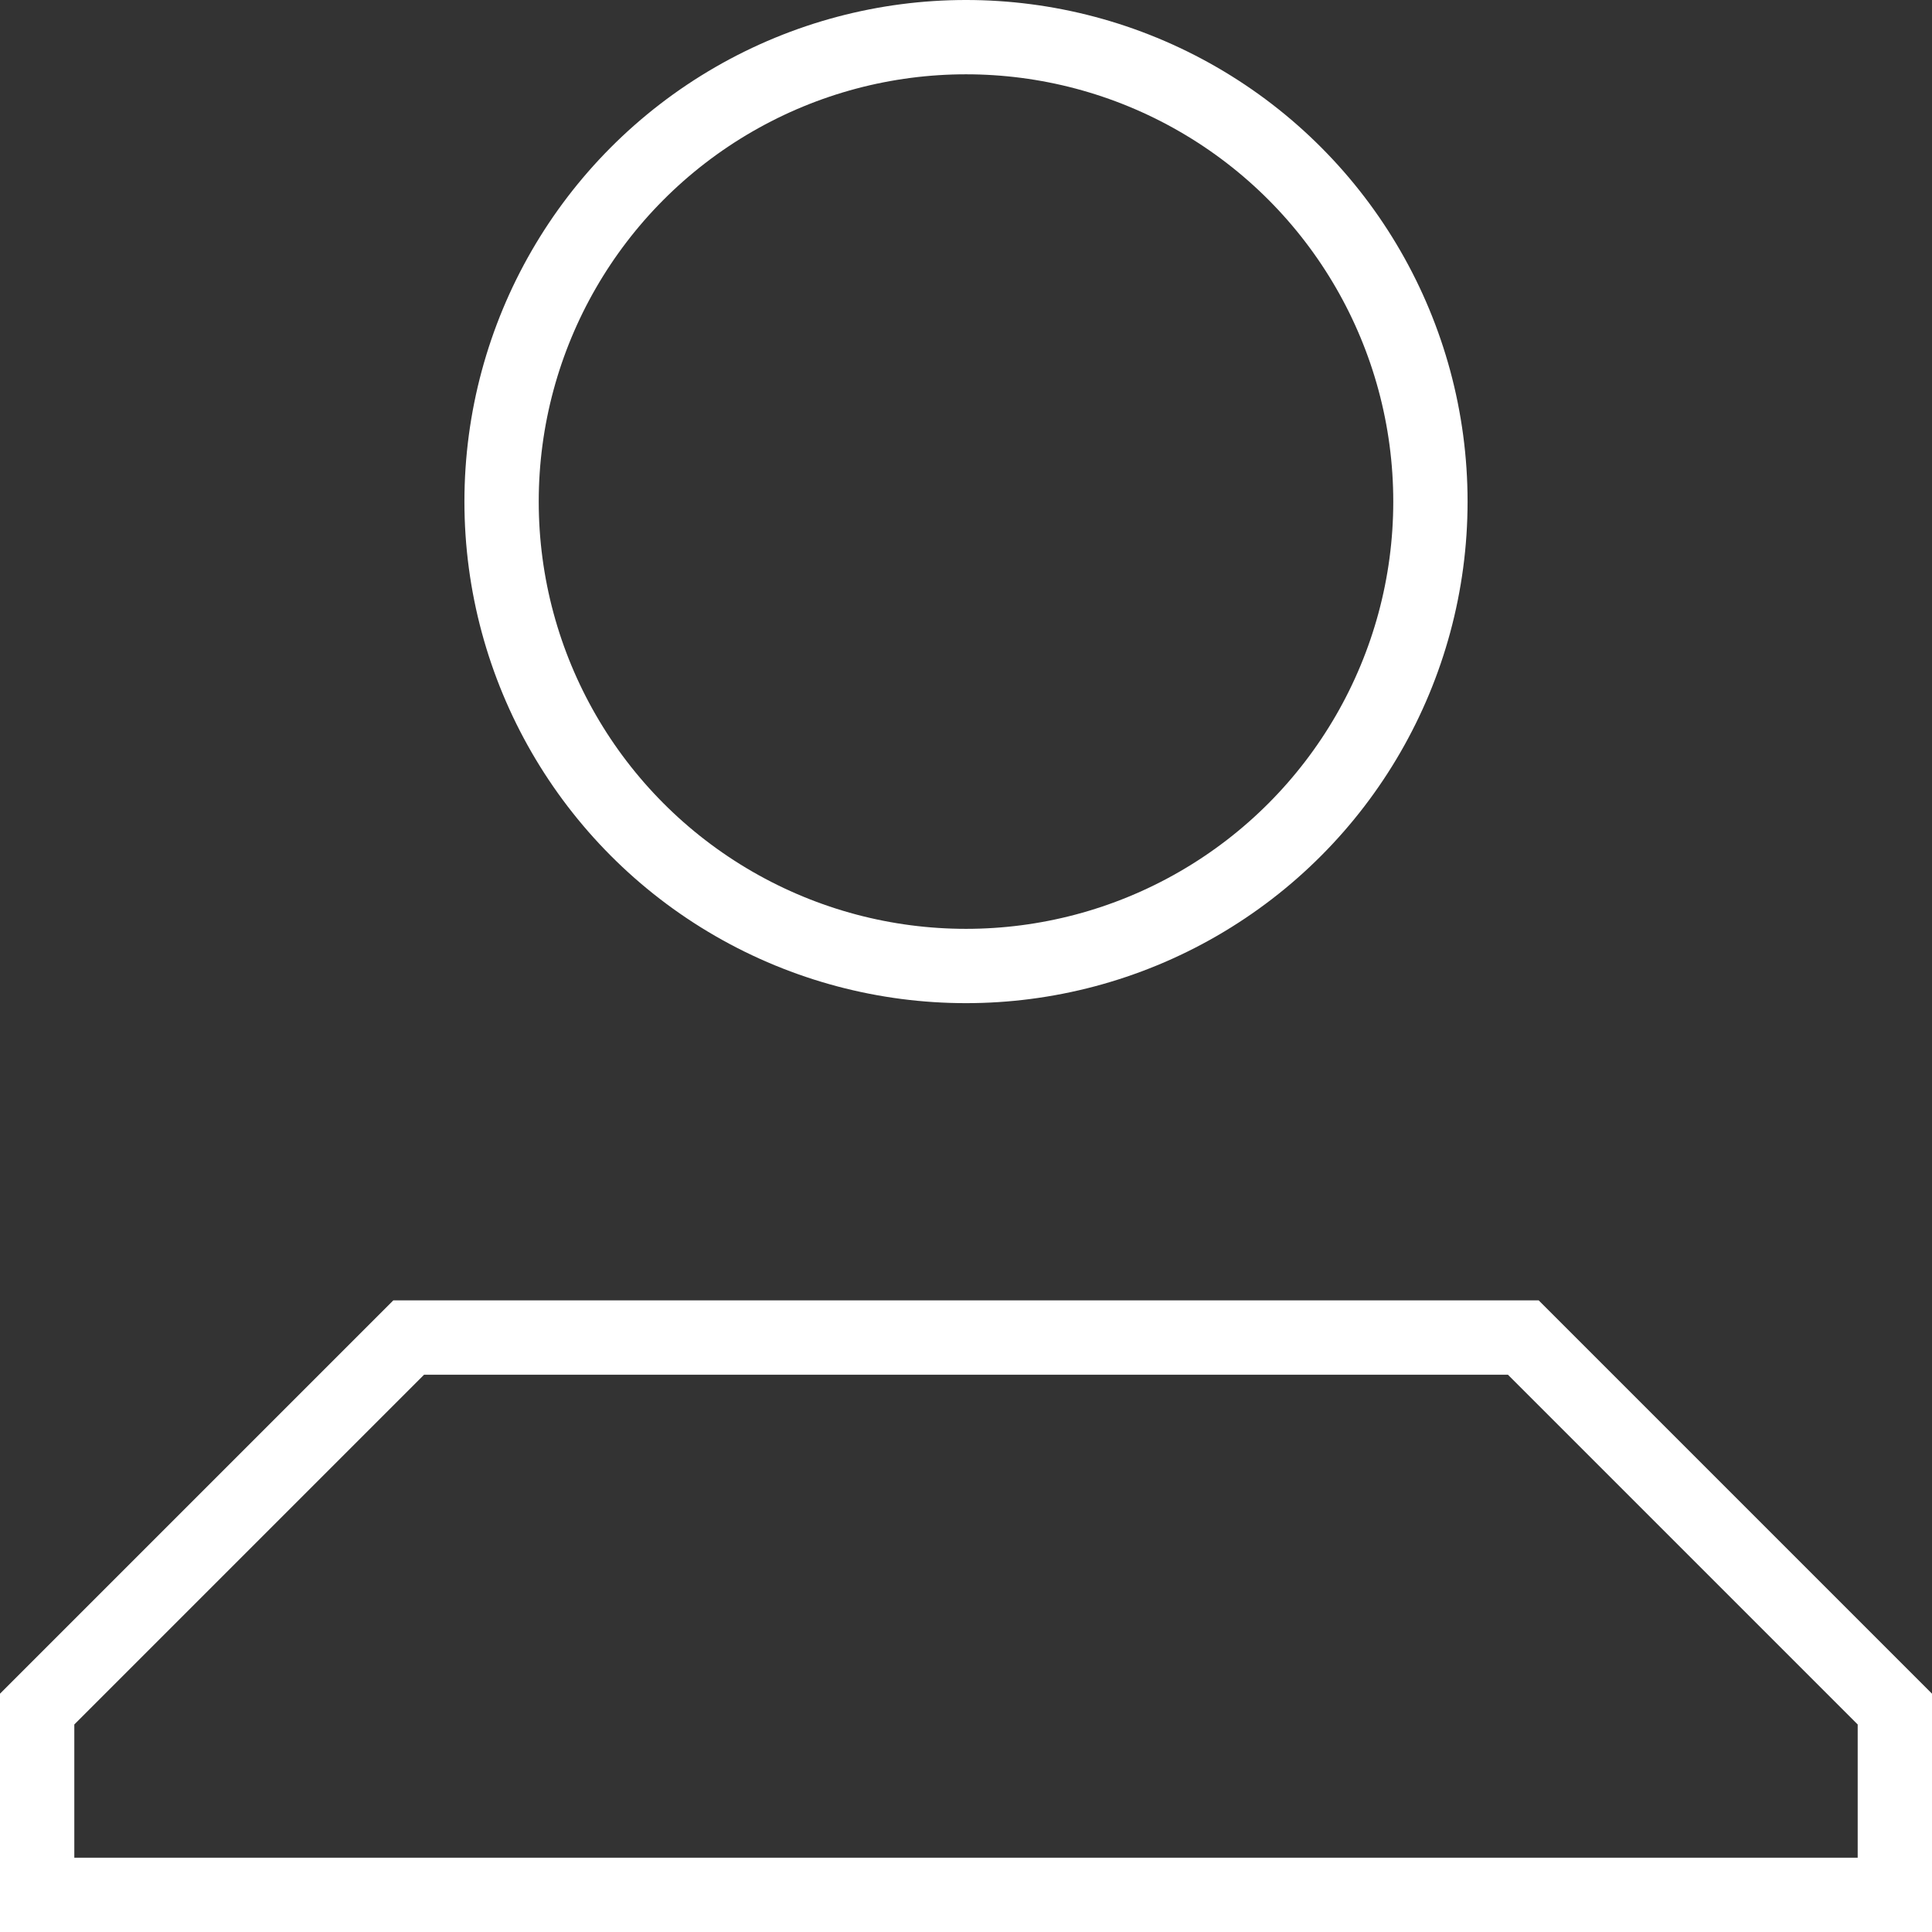 <svg xmlns="http://www.w3.org/2000/svg" viewBox="0 0 520 520"><rect x="0" y="0" width="520" height="520" fill="#333333" stroke="none"/><defs><style>.cls-1{fill:none;stroke:#fff;stroke-width:20px;}</style></defs><g id="Layer_2" data-name="Layer 2"><g id="icon-person"><g id="icon-person-2" data-name="icon-person"><path class="cls-1" d="M110,360,10,460v50H510V460L410,360Z"/><circle class="cls-1" cx="260" cy="135" r="125"/></g></g></g></svg>